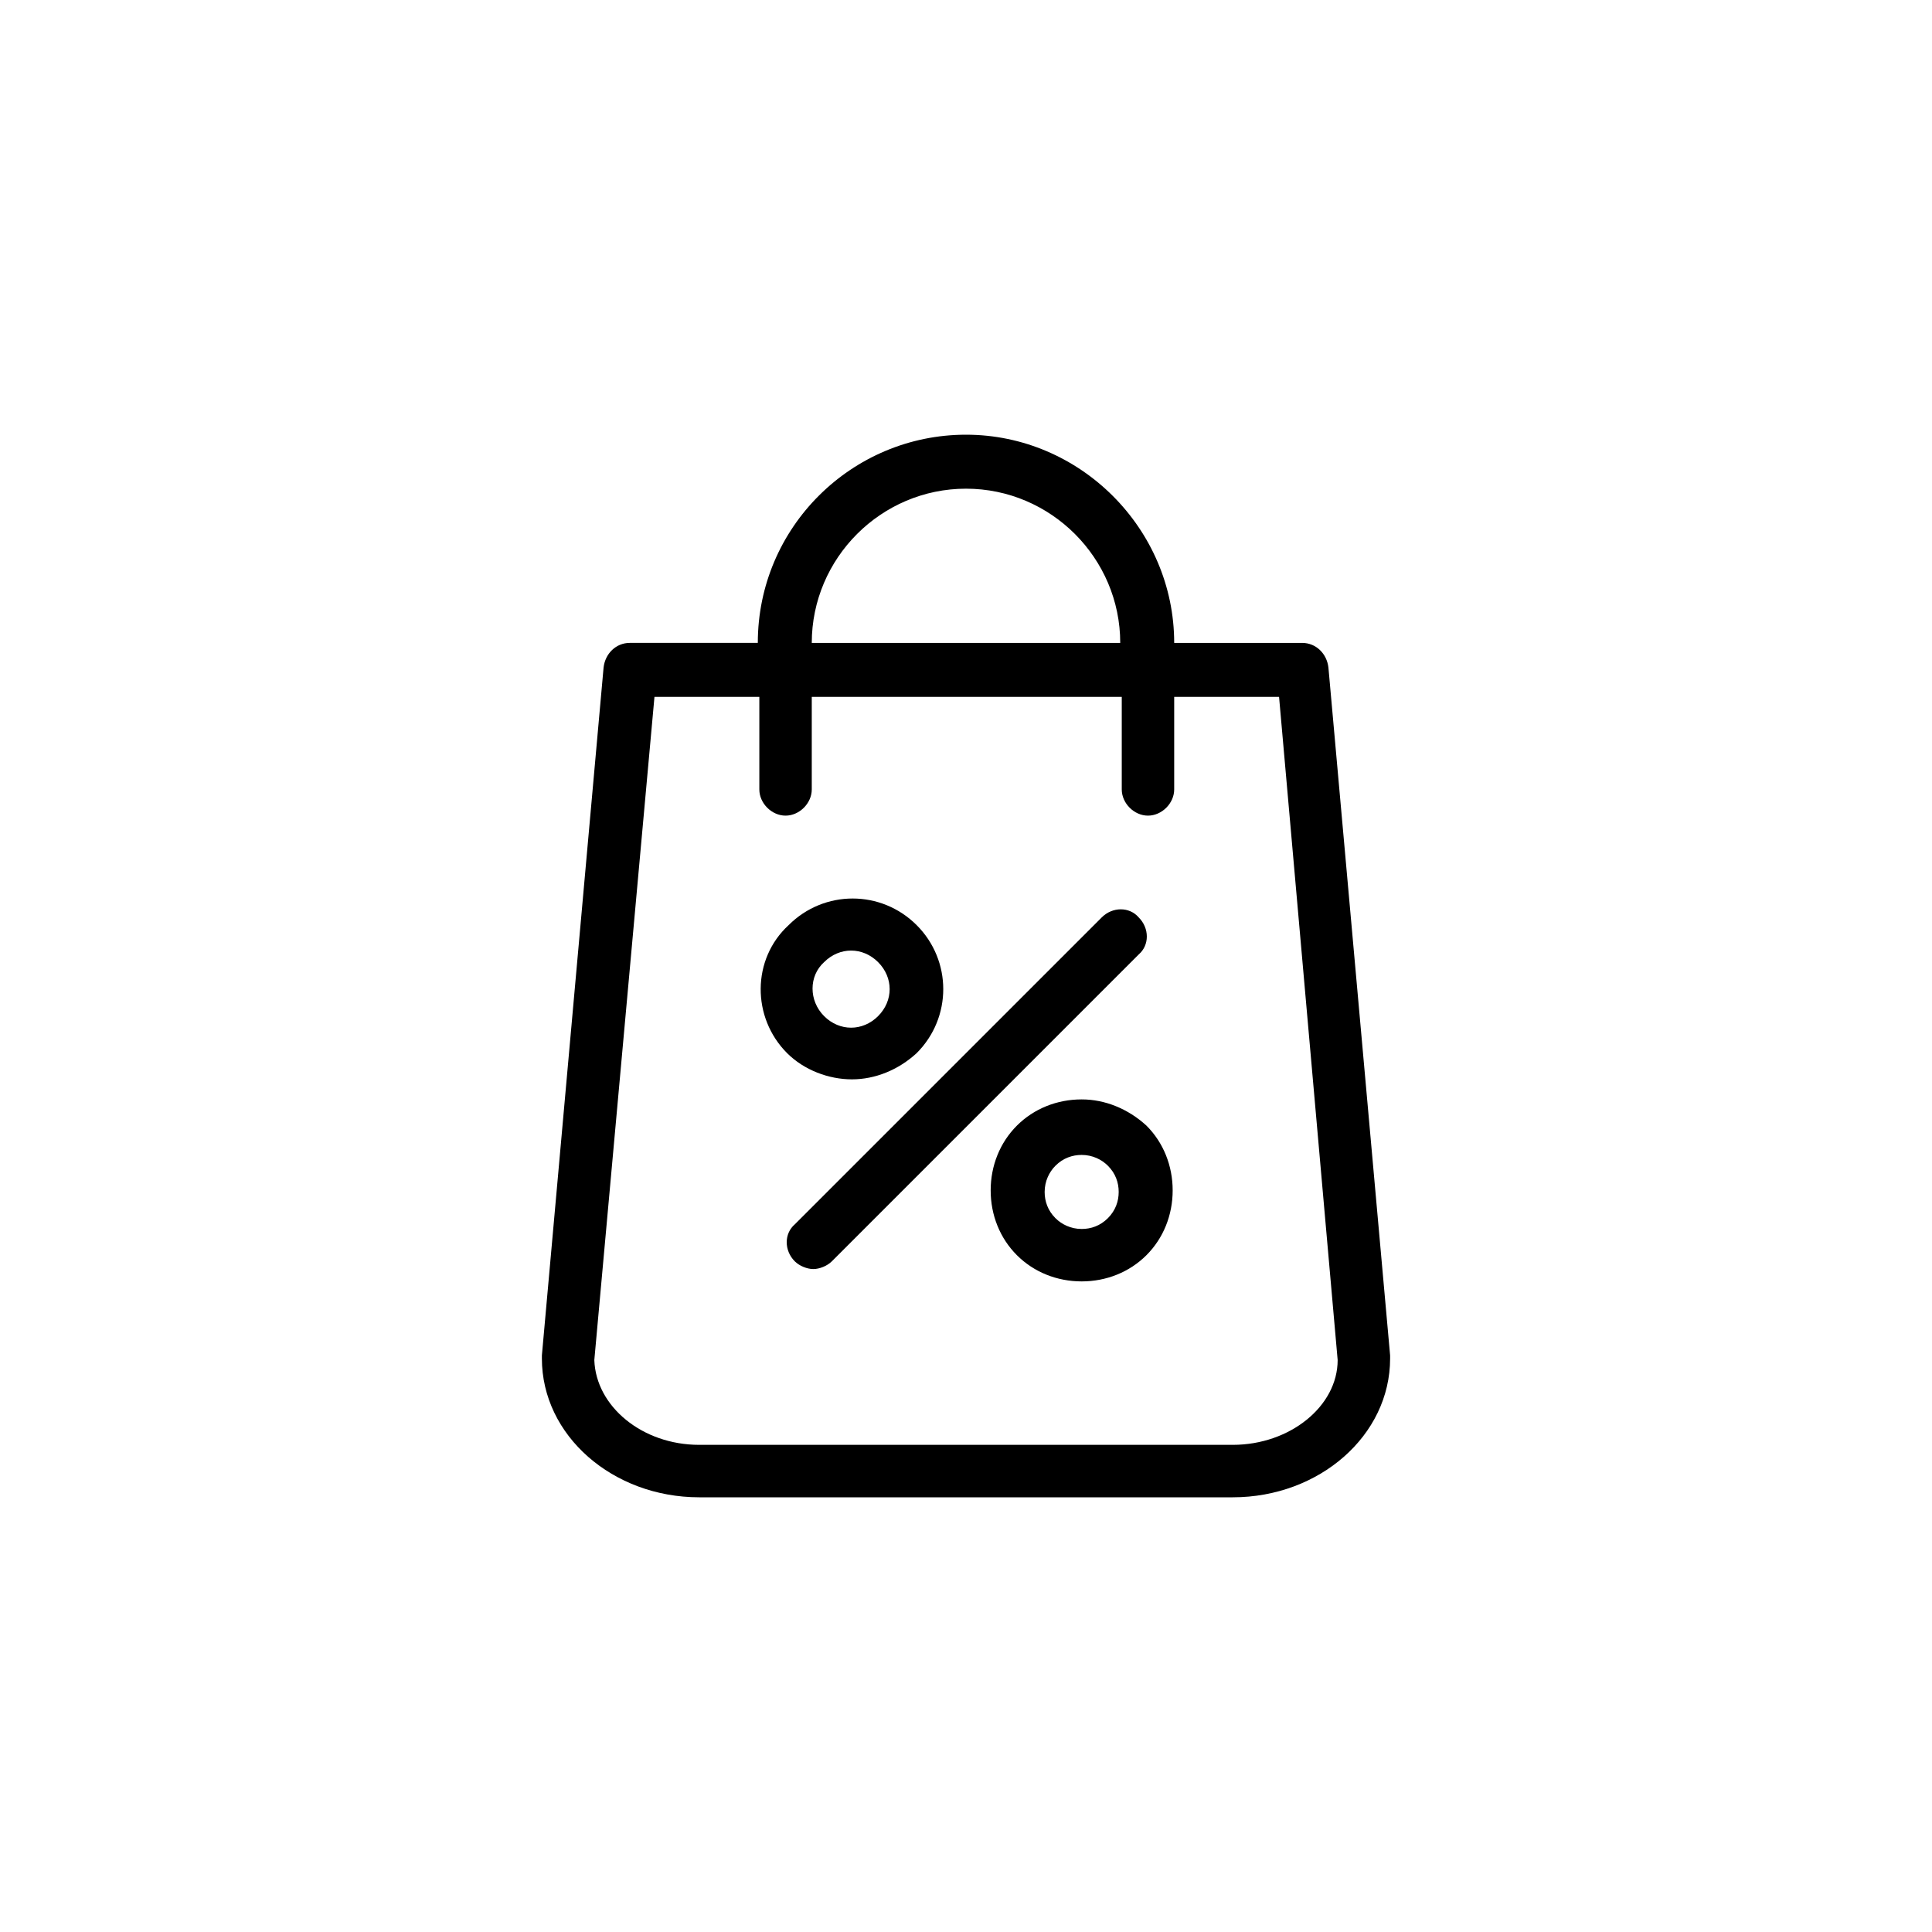 <svg xml:space="preserve" data-sanitized-enable-background="new 0 0 100 100" viewBox="0 0 100 100" height="100px" width="100px" y="0px" x="0px" xmlns:xlink="http://www.w3.org/1999/xlink" xmlns="http://www.w3.org/2000/svg" version="1.1">
<g id="Layer_2">
</g>
<g id="Layer_1">
	<path d="M36.19,77.5h27.62c4.47,0,8.142-3.193,8.142-7.184c0-0.08,0-0.08,0-0.16l-3.193-35.602
		c-0.08-0.718-0.639-1.277-1.357-1.277h-6.626C60.776,27.369,55.907,22.5,50,22.5s-10.776,4.79-10.776,10.776h-6.626
		c-0.718,0-1.277,0.559-1.357,1.277l-3.193,35.602c0,0.08,0,0.08,0,0.16C28.048,74.307,31.72,77.5,36.19,77.5z M50,25.294
		c4.39,0,7.983,3.592,7.983,7.983H42.017C42.017,28.886,45.61,25.294,50,25.294z M33.875,36.07h5.428v4.79
		c0,0.718,0.639,1.357,1.357,1.357c0.718,0,1.357-0.639,1.357-1.357v-4.79h16.045v4.79c0,0.718,0.639,1.357,1.357,1.357
		c0.718,0,1.357-0.639,1.357-1.357v-4.79h5.428l3.033,34.325c0,2.395-2.475,4.39-5.428,4.39H36.19c-2.954,0-5.348-1.996-5.428-4.39
		L33.875,36.07z M41.139,63.371l15.885-15.885c0.559-0.559,1.437-0.559,1.916,0c0.559,0.559,0.559,1.437,0,1.916L43.055,65.287
		c-0.239,0.239-0.639,0.399-0.958,0.399c-0.319,0-0.718-0.16-0.958-0.399C40.581,64.728,40.581,63.85,41.139,63.371z M55.987,56.905
		c-1.277,0-2.475,0.479-3.353,1.357c-0.878,0.878-1.357,2.075-1.357,3.353s0.479,2.475,1.357,3.353
		c0.878,0.878,2.075,1.357,3.353,1.357c1.277,0,2.475-0.479,3.353-1.357c0.878-0.878,1.357-2.075,1.357-3.353
		s-0.479-2.475-1.357-3.353C58.382,57.384,57.184,56.905,55.987,56.905z M57.344,63.052c-0.399,0.399-0.878,0.559-1.357,0.559
		c-0.559,0-1.038-0.239-1.357-0.559l0,0c-0.399-0.399-0.559-0.878-0.559-1.357c0-0.559,0.239-1.038,0.559-1.357
		c0.399-0.399,0.878-0.559,1.357-0.559c0.559,0,1.038,0.239,1.357,0.559c0.399,0.399,0.559,0.878,0.559,1.357
		C57.903,62.173,57.743,62.652,57.344,63.052z M40.74,54.51c0.878,0.878,2.155,1.357,3.353,1.357s2.395-0.479,3.353-1.357
		c1.836-1.836,1.836-4.79,0-6.626c-1.836-1.836-4.79-1.836-6.626,0C38.904,49.641,38.904,52.674,40.74,54.51L40.74,54.51z
		 M42.656,49.8c0.798-0.798,1.996-0.798,2.794,0c0.798,0.798,0.798,1.996,0,2.794c-0.798,0.798-1.996,0.798-2.794,0l0,0
		C41.858,51.796,41.858,50.519,42.656,49.8z"></path>
</g>
</svg>
